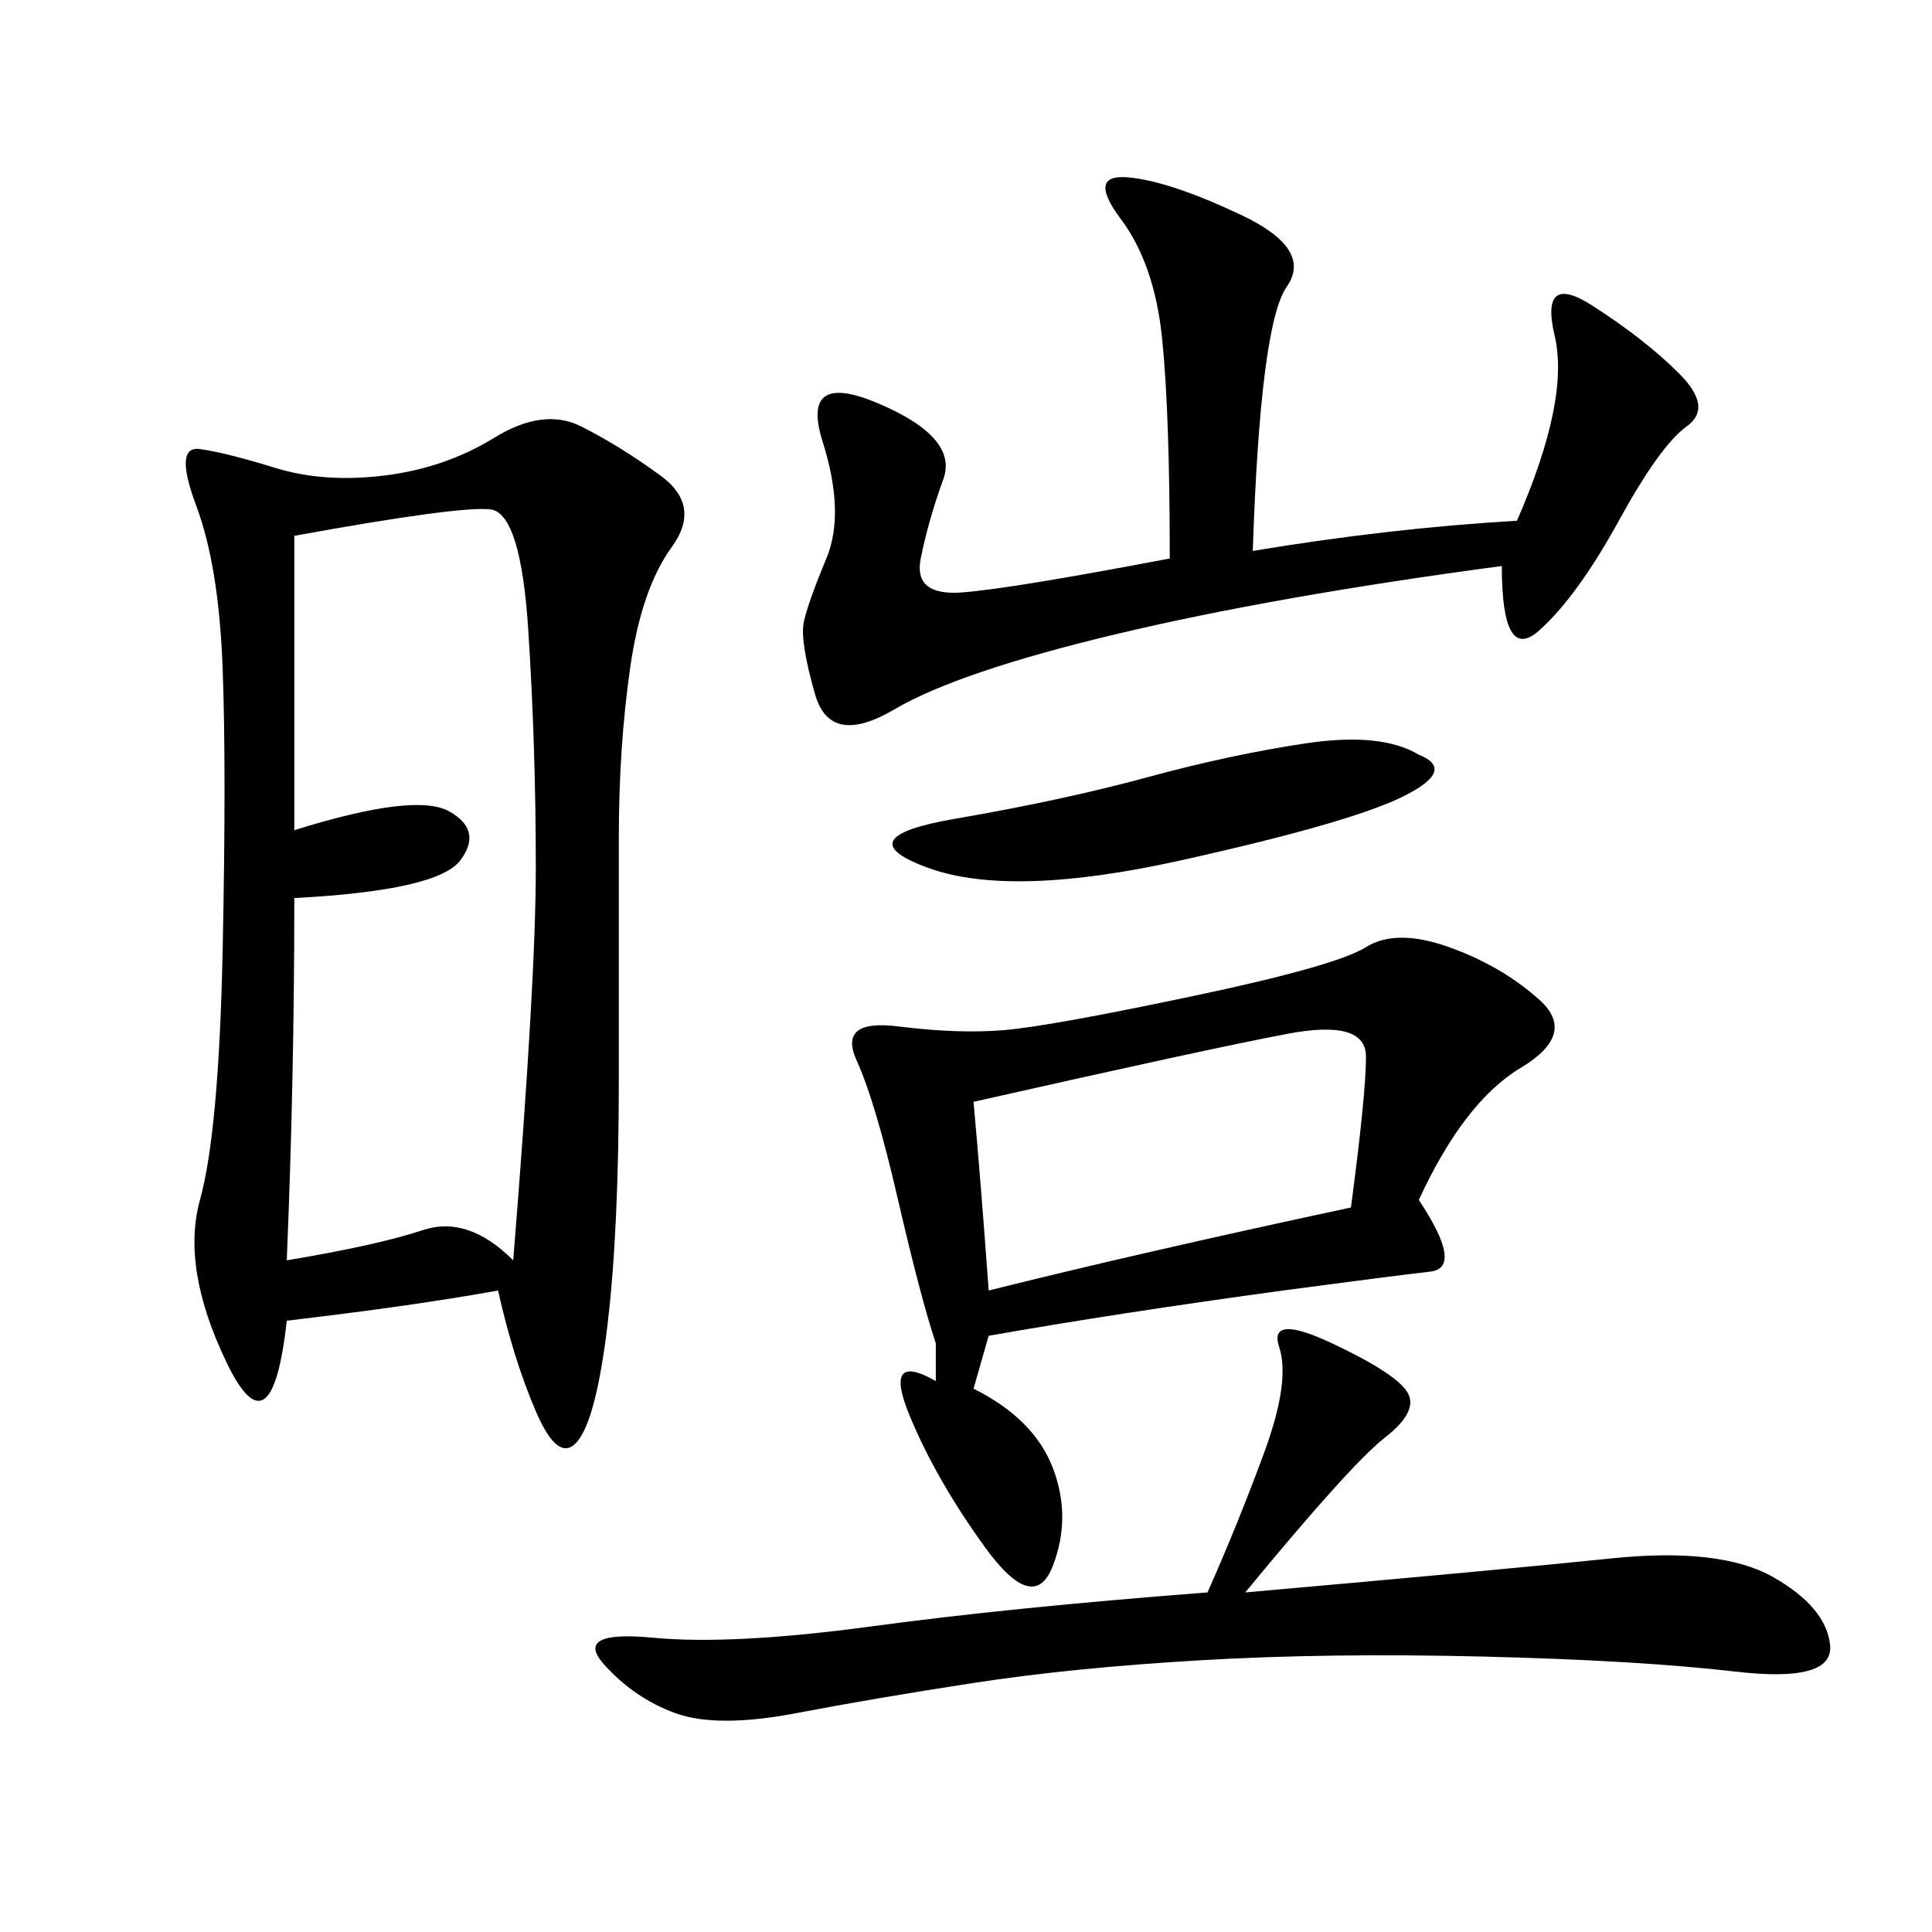 <svg xmlns="http://www.w3.org/2000/svg" xmlns:xlink="http://www.w3.org/1999/xlink" width="300" height="300"><path d="M77.34 200.39Q64.45 202.73 44.53 205.08L44.53 205.08Q42.19 226.17 35.16 211.52Q28.13 196.88 31.05 186.33Q33.98 175.78 34.57 147.66Q35.16 119.53 34.57 103.71Q33.98 87.89 30.47 78.52Q26.95 69.14 31.05 69.73Q35.16 70.31 42.77 72.66Q50.39 75 59.77 73.83Q69.14 72.66 76.76 67.97Q84.38 63.28 90.23 66.21Q96.09 69.14 102.54 73.83Q108.98 78.52 104.30 84.96Q99.61 91.41 97.85 103.71Q96.09 116.02 96.09 130.08L96.09 130.08L96.09 167.58Q96.09 191.02 94.34 205.66Q92.58 220.31 89.65 223.83Q86.72 227.34 83.20 219.14Q79.69 210.94 77.34 200.39L77.34 200.39ZM145.31 214.45L145.31 208.59Q142.97 201.56 139.45 186.33Q135.94 171.09 133.01 164.65Q130.08 158.20 139.45 159.38Q148.83 160.55 155.86 159.96Q162.89 159.38 185.16 154.69Q207.42 150 212.11 147.07Q216.80 144.14 225 147.07Q233.20 150 239.06 155.27Q244.92 160.55 236.13 165.82Q227.34 171.09 220.31 186.33L220.31 186.33Q227.34 196.88 222.07 197.46Q216.80 198.05 199.22 200.39L199.22 200.39Q173.44 203.91 153.52 207.42L153.52 207.42L151.17 215.63Q160.55 220.31 163.48 227.93Q166.41 235.55 163.48 243.16Q160.55 250.78 152.93 240.23Q145.31 229.69 141.21 219.73Q137.11 209.77 145.31 214.45L145.31 214.45ZM45.70 83.20L45.70 128.91Q64.45 123.05 69.73 125.98Q75 128.91 71.48 133.59Q67.97 138.28 45.70 139.45L45.70 139.45Q45.70 167.58 44.53 195.70L44.53 195.70Q58.59 193.36 65.63 191.02Q72.66 188.67 79.69 195.70L79.69 195.70Q83.20 152.34 83.20 134.77L83.20 134.77Q83.20 116.02 82.03 97.85Q80.86 79.69 76.17 79.10Q71.48 78.52 45.70 83.20L45.70 83.20ZM194.53 85.55Q215.63 82.03 235.55 80.86L235.55 80.86Q243.75 62.11 241.41 52.15Q239.06 42.19 247.27 47.46Q255.47 52.73 260.74 58.01Q266.02 63.28 261.91 66.21Q257.81 69.14 251.37 80.86Q244.92 92.58 239.06 97.85Q233.20 103.13 233.20 87.89L233.20 87.89Q198.05 92.58 173.44 98.44Q148.83 104.30 138.87 110.16Q128.91 116.02 126.56 107.81Q124.22 99.61 124.80 96.68Q125.39 93.75 128.32 86.72Q131.25 79.69 127.73 68.55Q124.22 57.42 136.52 62.70Q148.83 67.97 146.48 74.41Q144.14 80.86 142.97 86.72Q141.80 92.58 149.41 91.99Q157.03 91.41 181.64 86.72L181.64 86.72Q181.64 64.45 180.47 52.73Q179.30 41.02 174.02 33.98Q168.75 26.95 175.20 27.54Q181.64 28.13 192.77 33.40Q203.91 38.67 199.80 44.53Q195.70 50.39 194.53 85.55L194.53 85.55ZM193.36 247.27Q233.20 243.75 250.20 241.99Q267.19 240.23 275.39 244.92Q283.59 249.61 284.18 255.47Q284.77 261.33 269.53 259.57Q254.30 257.81 230.27 257.23Q206.25 256.64 186.33 257.81Q166.41 258.98 151.17 261.33Q135.94 263.67 123.63 266.02Q111.33 268.36 104.88 266.02Q98.44 263.67 93.75 258.40Q89.06 253.13 101.37 254.30Q113.67 255.47 135.35 252.54Q157.03 249.61 187.50 247.27L187.50 247.27Q192.19 236.72 196.29 225.59Q200.39 214.45 198.63 209.18Q196.88 203.91 206.84 208.59Q216.80 213.28 218.55 216.21Q220.31 219.14 215.04 223.24Q209.77 227.34 193.36 247.27L193.36 247.27ZM151.17 171.09Q152.34 183.98 153.52 200.39L153.52 200.39Q176.95 194.53 209.77 187.50L209.77 187.50Q212.11 169.92 212.11 164.06L212.11 164.06Q212.11 158.20 199.80 160.55Q187.50 162.89 151.17 171.09L151.17 171.09ZM220.31 117.19Q226.17 119.53 217.97 123.63Q209.77 127.73 183.40 133.59Q157.03 139.45 144.14 134.77Q131.25 130.08 148.24 127.15Q165.23 124.22 178.13 120.70Q191.02 117.19 202.73 115.43Q214.45 113.67 220.31 117.19L220.31 117.19Z"/></svg>